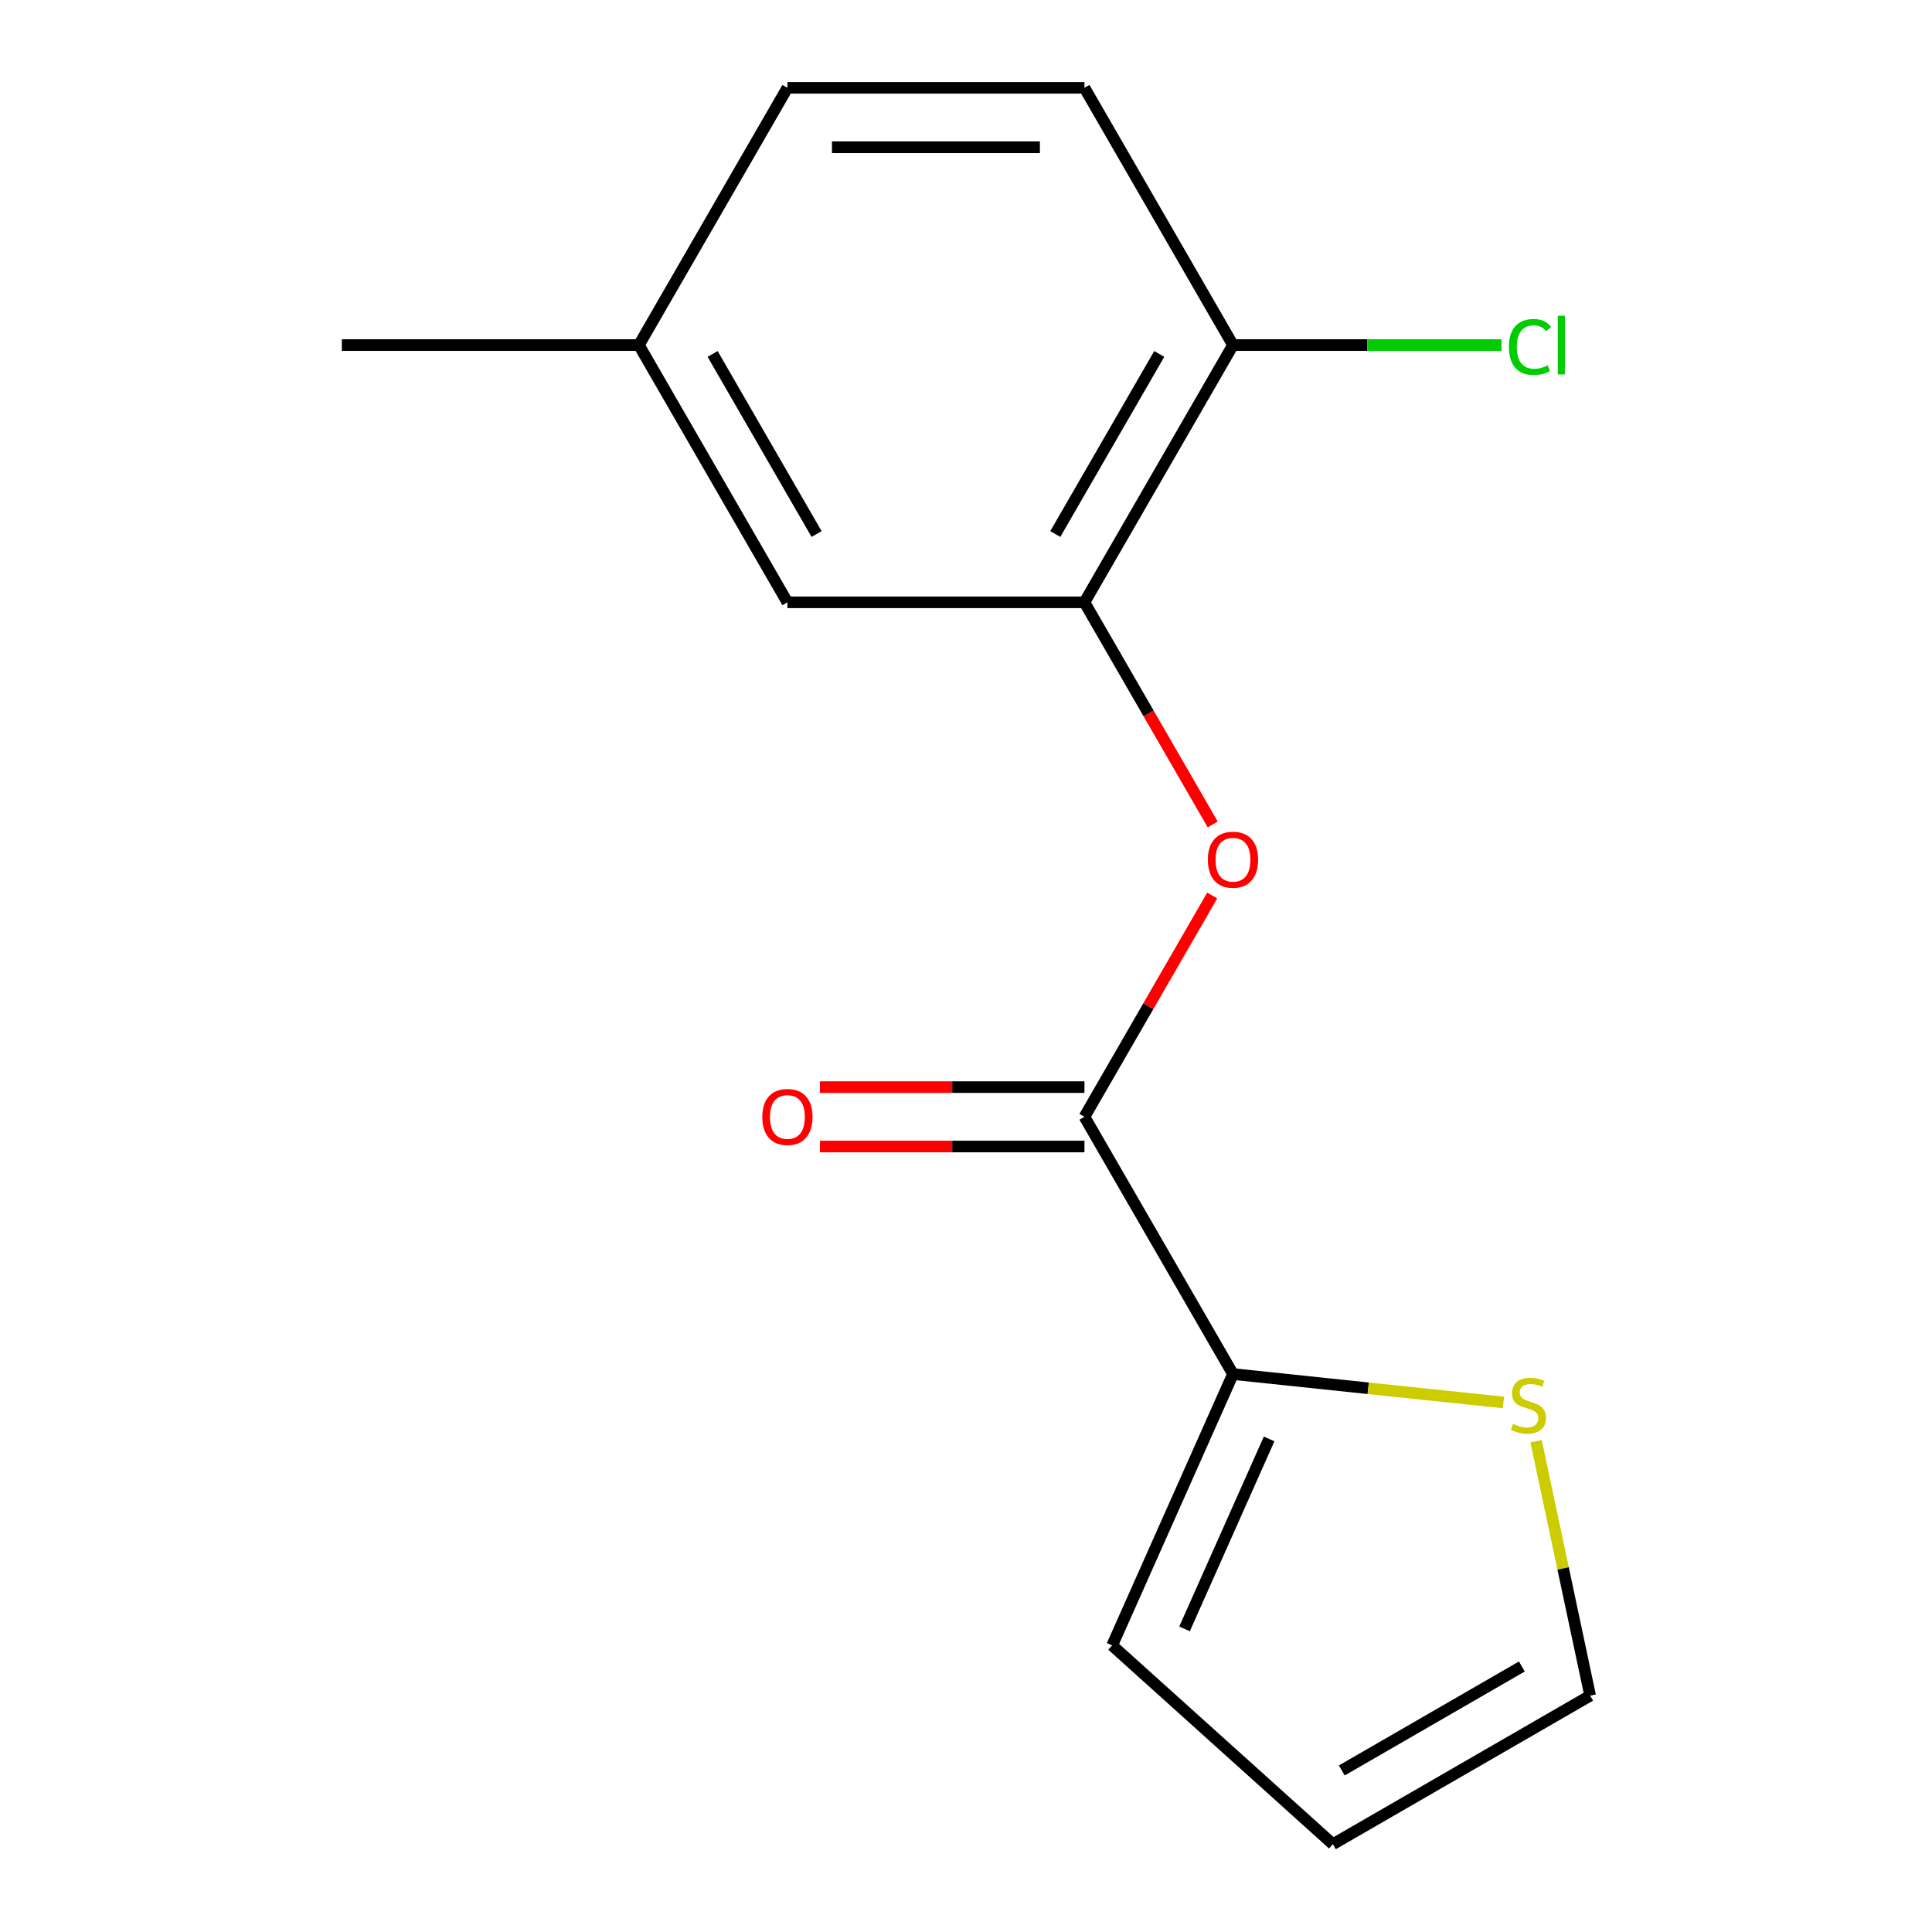 <?xml version='1.0' encoding='iso-8859-1'?>
<svg version='1.1' baseProfile='full'
              xmlns='http://www.w3.org/2000/svg'
                      xmlns:rdkit='http://www.rdkit.org/xml'
                      xmlns:xlink='http://www.w3.org/1999/xlink'
                  xml:space='preserve'
width='1000px' height='1000px' viewBox='0 0 1000 1000'>
<!-- END OF HEADER -->
<rect style='opacity:1.0;fill:#FFFFFF;stroke:none' width='1000' height='1000' x='0' y='0'> </rect>
<path class='bond-0' d='M 561.313,578.059 L 638.188,711.21' style='fill:none;fill-rule:evenodd;stroke:#000000;stroke-width:6px;stroke-linecap:butt;stroke-linejoin:miter;stroke-opacity:1' />
<path class='bond-1' d='M 561.313,578.059 L 594.38,520.785' style='fill:none;fill-rule:evenodd;stroke:#000000;stroke-width:6px;stroke-linecap:butt;stroke-linejoin:miter;stroke-opacity:1' />
<path class='bond-1' d='M 594.38,520.785 L 627.447,463.511' style='fill:none;fill-rule:evenodd;stroke:#FF0000;stroke-width:6px;stroke-linecap:butt;stroke-linejoin:miter;stroke-opacity:1' />
<path class='bond-6' d='M 561.313,562.684 L 492.86,562.684' style='fill:none;fill-rule:evenodd;stroke:#000000;stroke-width:6px;stroke-linecap:butt;stroke-linejoin:miter;stroke-opacity:1' />
<path class='bond-6' d='M 492.86,562.684 L 424.407,562.684' style='fill:none;fill-rule:evenodd;stroke:#FF0000;stroke-width:6px;stroke-linecap:butt;stroke-linejoin:miter;stroke-opacity:1' />
<path class='bond-6' d='M 561.313,593.434 L 492.86,593.434' style='fill:none;fill-rule:evenodd;stroke:#000000;stroke-width:6px;stroke-linecap:butt;stroke-linejoin:miter;stroke-opacity:1' />
<path class='bond-6' d='M 492.86,593.434 L 424.407,593.434' style='fill:none;fill-rule:evenodd;stroke:#FF0000;stroke-width:6px;stroke-linecap:butt;stroke-linejoin:miter;stroke-opacity:1' />
<path class='bond-3' d='M 638.188,711.21 L 708.179,718.566' style='fill:none;fill-rule:evenodd;stroke:#000000;stroke-width:6px;stroke-linecap:butt;stroke-linejoin:miter;stroke-opacity:1' />
<path class='bond-3' d='M 708.179,718.566 L 778.171,725.923' style='fill:none;fill-rule:evenodd;stroke:#CCCC00;stroke-width:6px;stroke-linecap:butt;stroke-linejoin:miter;stroke-opacity:1' />
<path class='bond-5' d='M 638.188,711.21 L 575.652,851.667' style='fill:none;fill-rule:evenodd;stroke:#000000;stroke-width:6px;stroke-linecap:butt;stroke-linejoin:miter;stroke-opacity:1' />
<path class='bond-5' d='M 656.899,744.785 L 613.124,843.105' style='fill:none;fill-rule:evenodd;stroke:#000000;stroke-width:6px;stroke-linecap:butt;stroke-linejoin:miter;stroke-opacity:1' />
<path class='bond-2' d='M 627.701,426.744 L 594.507,369.25' style='fill:none;fill-rule:evenodd;stroke:#FF0000;stroke-width:6px;stroke-linecap:butt;stroke-linejoin:miter;stroke-opacity:1' />
<path class='bond-2' d='M 594.507,369.25 L 561.313,311.757' style='fill:none;fill-rule:evenodd;stroke:#000000;stroke-width:6px;stroke-linecap:butt;stroke-linejoin:miter;stroke-opacity:1' />
<path class='bond-4' d='M 561.313,311.757 L 638.188,178.606' style='fill:none;fill-rule:evenodd;stroke:#000000;stroke-width:6px;stroke-linecap:butt;stroke-linejoin:miter;stroke-opacity:1' />
<path class='bond-4' d='M 546.214,276.409 L 600.026,183.203' style='fill:none;fill-rule:evenodd;stroke:#000000;stroke-width:6px;stroke-linecap:butt;stroke-linejoin:miter;stroke-opacity:1' />
<path class='bond-7' d='M 561.313,311.757 L 407.563,311.757' style='fill:none;fill-rule:evenodd;stroke:#000000;stroke-width:6px;stroke-linecap:butt;stroke-linejoin:miter;stroke-opacity:1' />
<path class='bond-8' d='M 795.075,746.005 L 809.068,811.838' style='fill:none;fill-rule:evenodd;stroke:#CCCC00;stroke-width:6px;stroke-linecap:butt;stroke-linejoin:miter;stroke-opacity:1' />
<path class='bond-8' d='M 809.068,811.838 L 823.061,877.671' style='fill:none;fill-rule:evenodd;stroke:#000000;stroke-width:6px;stroke-linecap:butt;stroke-linejoin:miter;stroke-opacity:1' />
<path class='bond-10' d='M 638.188,178.606 L 561.313,45.455' style='fill:none;fill-rule:evenodd;stroke:#000000;stroke-width:6px;stroke-linecap:butt;stroke-linejoin:miter;stroke-opacity:1' />
<path class='bond-12' d='M 638.188,178.606 L 707.68,178.606' style='fill:none;fill-rule:evenodd;stroke:#000000;stroke-width:6px;stroke-linecap:butt;stroke-linejoin:miter;stroke-opacity:1' />
<path class='bond-12' d='M 707.68,178.606 L 777.173,178.606' style='fill:none;fill-rule:evenodd;stroke:#00CC00;stroke-width:6px;stroke-linecap:butt;stroke-linejoin:miter;stroke-opacity:1' />
<path class='bond-9' d='M 575.652,851.667 L 689.91,954.545' style='fill:none;fill-rule:evenodd;stroke:#000000;stroke-width:6px;stroke-linecap:butt;stroke-linejoin:miter;stroke-opacity:1' />
<path class='bond-11' d='M 407.563,311.757 L 330.688,178.606' style='fill:none;fill-rule:evenodd;stroke:#000000;stroke-width:6px;stroke-linecap:butt;stroke-linejoin:miter;stroke-opacity:1' />
<path class='bond-11' d='M 422.662,276.409 L 368.85,183.203' style='fill:none;fill-rule:evenodd;stroke:#000000;stroke-width:6px;stroke-linecap:butt;stroke-linejoin:miter;stroke-opacity:1' />
<path class='bond-15' d='M 823.061,877.671 L 689.91,954.545' style='fill:none;fill-rule:evenodd;stroke:#000000;stroke-width:6px;stroke-linecap:butt;stroke-linejoin:miter;stroke-opacity:1' />
<path class='bond-15' d='M 787.714,862.572 L 694.508,916.384' style='fill:none;fill-rule:evenodd;stroke:#000000;stroke-width:6px;stroke-linecap:butt;stroke-linejoin:miter;stroke-opacity:1' />
<path class='bond-16' d='M 561.313,45.455 L 407.563,45.455' style='fill:none;fill-rule:evenodd;stroke:#000000;stroke-width:6px;stroke-linecap:butt;stroke-linejoin:miter;stroke-opacity:1' />
<path class='bond-16' d='M 538.25,76.204 L 430.626,76.204' style='fill:none;fill-rule:evenodd;stroke:#000000;stroke-width:6px;stroke-linecap:butt;stroke-linejoin:miter;stroke-opacity:1' />
<path class='bond-13' d='M 330.688,178.606 L 407.563,45.455' style='fill:none;fill-rule:evenodd;stroke:#000000;stroke-width:6px;stroke-linecap:butt;stroke-linejoin:miter;stroke-opacity:1' />
<path class='bond-14' d='M 330.688,178.606 L 176.939,178.606' style='fill:none;fill-rule:evenodd;stroke:#000000;stroke-width:6px;stroke-linecap:butt;stroke-linejoin:miter;stroke-opacity:1' />
<path  class='atom-2' d='M 625.188 444.988
Q 625.188 438.188, 628.548 434.388
Q 631.908 430.588, 638.188 430.588
Q 644.468 430.588, 647.828 434.388
Q 651.188 438.188, 651.188 444.988
Q 651.188 451.868, 647.788 455.788
Q 644.388 459.668, 638.188 459.668
Q 631.948 459.668, 628.548 455.788
Q 625.188 451.908, 625.188 444.988
M 638.188 456.468
Q 642.508 456.468, 644.828 453.588
Q 647.188 450.668, 647.188 444.988
Q 647.188 439.428, 644.828 436.628
Q 642.508 433.788, 638.188 433.788
Q 633.868 433.788, 631.508 436.588
Q 629.188 439.388, 629.188 444.988
Q 629.188 450.708, 631.508 453.588
Q 633.868 456.468, 638.188 456.468
' fill='#FF0000'/>
<path  class='atom-4' d='M 783.095 737.001
Q 783.415 737.121, 784.735 737.681
Q 786.055 738.241, 787.495 738.601
Q 788.975 738.921, 790.415 738.921
Q 793.095 738.921, 794.655 737.641
Q 796.215 736.321, 796.215 734.041
Q 796.215 732.481, 795.415 731.521
Q 794.655 730.561, 793.455 730.041
Q 792.255 729.521, 790.255 728.921
Q 787.735 728.161, 786.215 727.441
Q 784.735 726.721, 783.655 725.201
Q 782.615 723.681, 782.615 721.121
Q 782.615 717.561, 785.015 715.361
Q 787.455 713.161, 792.255 713.161
Q 795.535 713.161, 799.255 714.721
L 798.335 717.801
Q 794.935 716.401, 792.375 716.401
Q 789.615 716.401, 788.095 717.561
Q 786.575 718.681, 786.615 720.641
Q 786.615 722.161, 787.375 723.081
Q 788.175 724.001, 789.295 724.521
Q 790.455 725.041, 792.375 725.641
Q 794.935 726.441, 796.455 727.241
Q 797.975 728.041, 799.055 729.681
Q 800.175 731.281, 800.175 734.041
Q 800.175 737.961, 797.535 740.081
Q 794.935 742.161, 790.575 742.161
Q 788.055 742.161, 786.135 741.601
Q 784.255 741.081, 782.015 740.161
L 783.095 737.001
' fill='#CCCC00'/>
<path  class='atom-7' d='M 394.563 578.139
Q 394.563 571.339, 397.923 567.539
Q 401.283 563.739, 407.563 563.739
Q 413.843 563.739, 417.203 567.539
Q 420.563 571.339, 420.563 578.139
Q 420.563 585.019, 417.163 588.939
Q 413.763 592.819, 407.563 592.819
Q 401.323 592.819, 397.923 588.939
Q 394.563 585.059, 394.563 578.139
M 407.563 589.619
Q 411.883 589.619, 414.203 586.739
Q 416.563 583.819, 416.563 578.139
Q 416.563 572.579, 414.203 569.779
Q 411.883 566.939, 407.563 566.939
Q 403.243 566.939, 400.883 569.739
Q 398.563 572.539, 398.563 578.139
Q 398.563 583.859, 400.883 586.739
Q 403.243 589.619, 407.563 589.619
' fill='#FF0000'/>
<path  class='atom-13' d='M 781.017 179.586
Q 781.017 172.546, 784.297 168.866
Q 787.617 165.146, 793.897 165.146
Q 799.737 165.146, 802.857 169.266
L 800.217 171.426
Q 797.937 168.426, 793.897 168.426
Q 789.617 168.426, 787.337 171.306
Q 785.097 174.146, 785.097 179.586
Q 785.097 185.186, 787.417 188.066
Q 789.777 190.946, 794.337 190.946
Q 797.457 190.946, 801.097 189.066
L 802.217 192.066
Q 800.737 193.026, 798.497 193.586
Q 796.257 194.146, 793.777 194.146
Q 787.617 194.146, 784.297 190.386
Q 781.017 186.626, 781.017 179.586
' fill='#00CC00'/>
<path  class='atom-13' d='M 806.297 163.426
L 809.977 163.426
L 809.977 193.786
L 806.297 193.786
L 806.297 163.426
' fill='#00CC00'/>
</svg>

